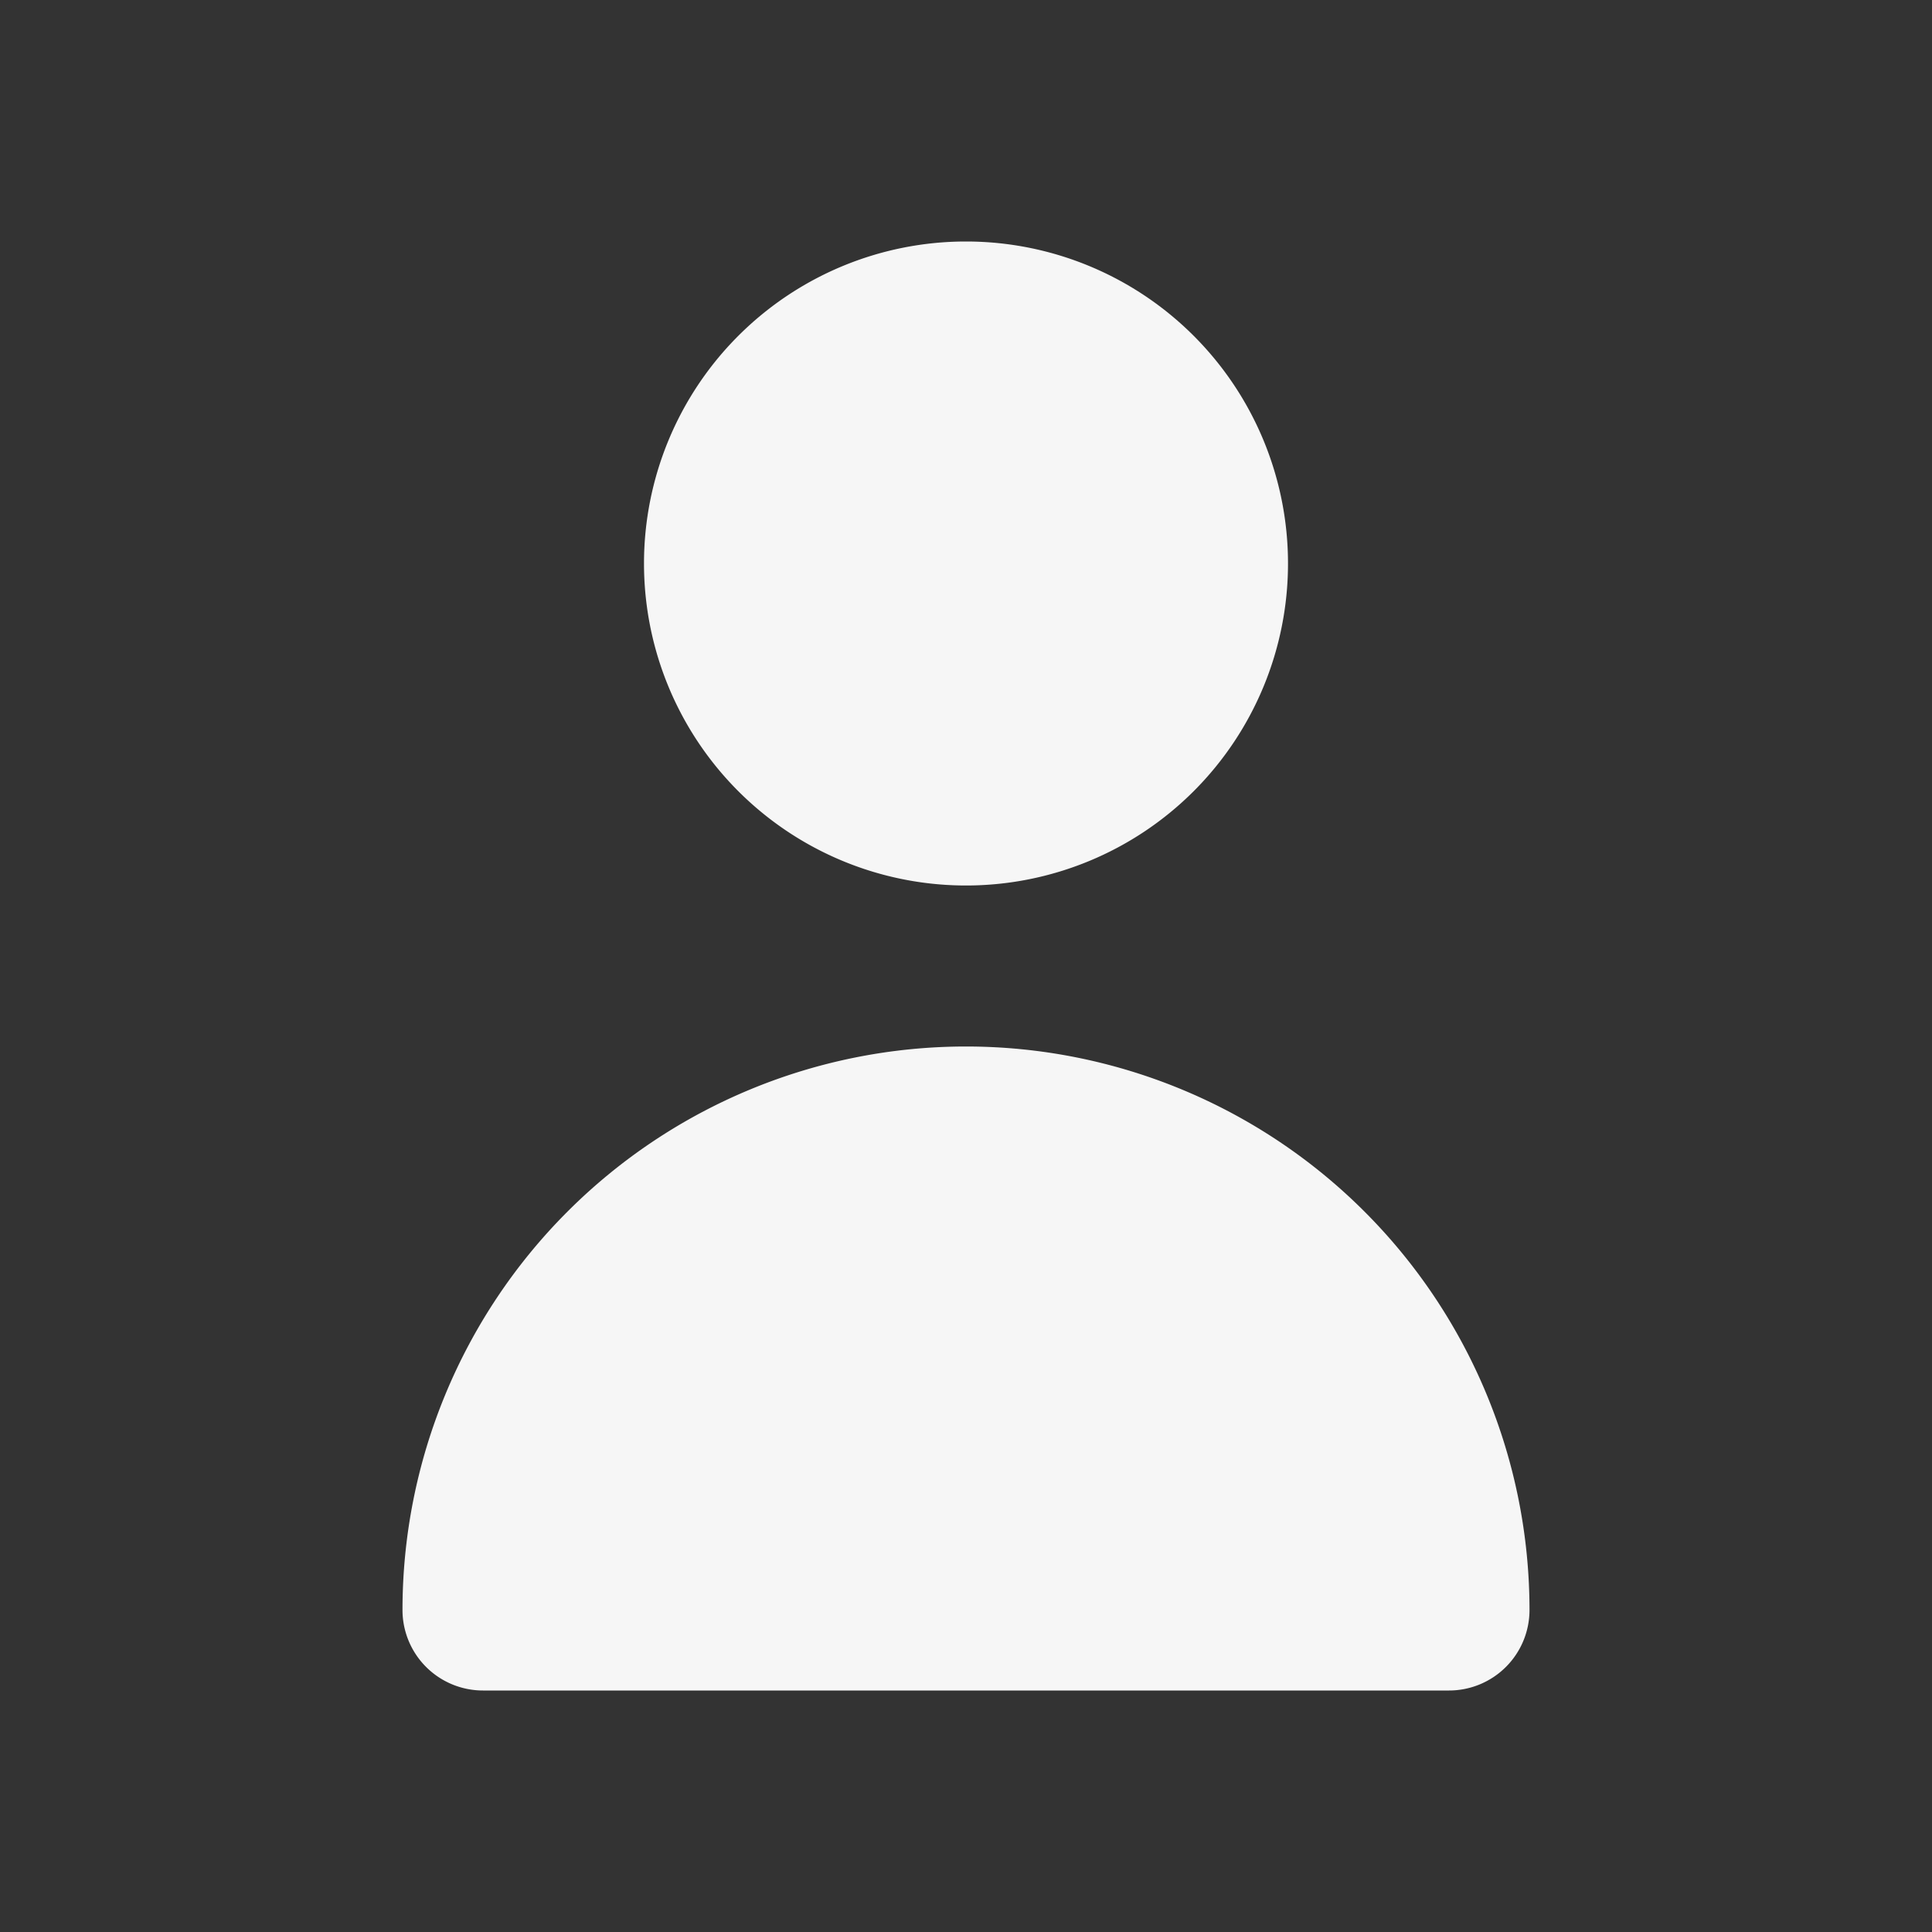 <svg xmlns="http://www.w3.org/2000/svg" width="24" height="24" viewBox="0 0 24 24"><rect x="0" y="0" width="24" height="24" fill="#333333" stroke="none"/><rect width="24" height="24" fill="#f6f6f6" opacity="0"/><path d="M12,11A4,4,0,1,0,8,7a4,4,0,0,0,4,4Z" fill="#f6f6f6"/><path d="M18,21a1,1,0,0,0,1-1A7,7,0,1,0,5,20a1,1,0,0,0,1,1Z" fill="#f6f6f6"/></svg>